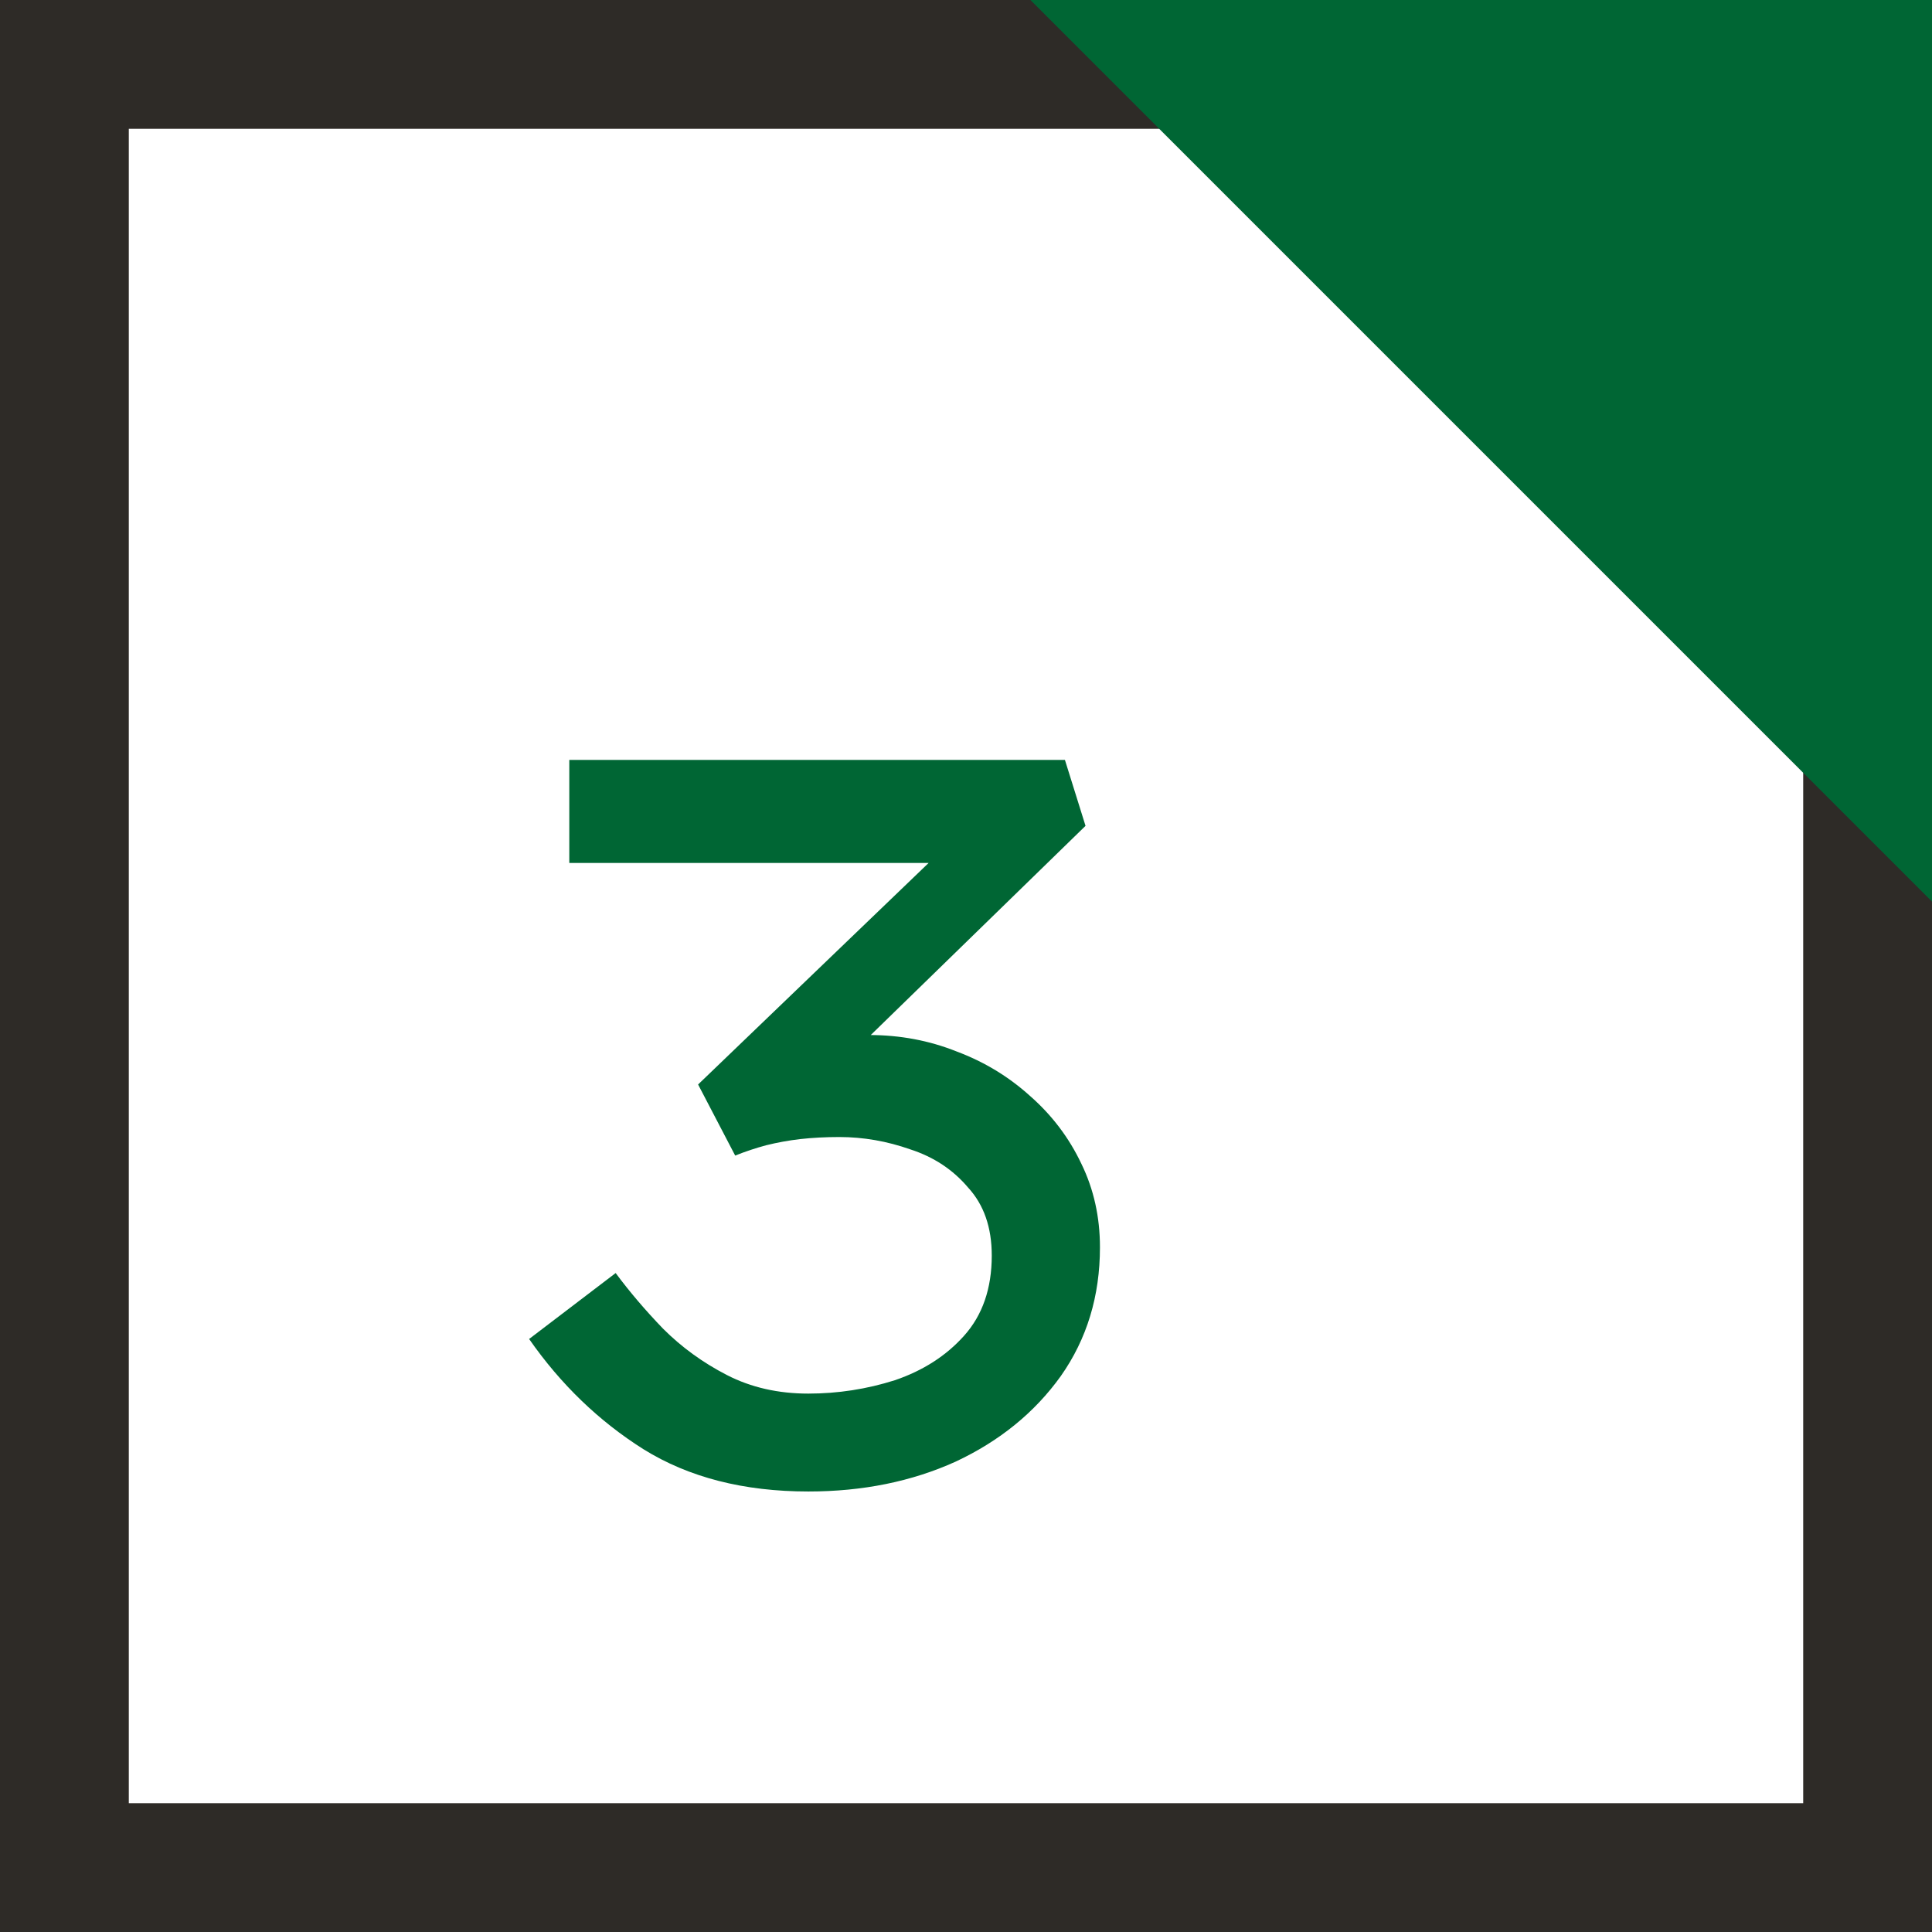 <?xml version="1.0" encoding="UTF-8"?> <svg xmlns="http://www.w3.org/2000/svg" width="120" height="120" viewBox="0 0 120 120" fill="none"> <path fill-rule="evenodd" clip-rule="evenodd" d="M112 8H8V112H112V8ZM0 0V120H120V0H0Z" fill="#2E2B27"></path> <path d="M64 0H120V56L64 0Z" fill="#006634"></path> <path d="M50.208 92.639C46.198 92.639 42.784 91.765 39.968 90.015C37.195 88.266 34.827 85.983 32.864 83.167L38.24 79.071C39.094 80.223 40.075 81.375 41.184 82.527C42.336 83.679 43.659 84.639 45.152 85.407C46.646 86.175 48.331 86.559 50.208 86.559C52.043 86.559 53.835 86.282 55.584 85.727C57.334 85.13 58.763 84.213 59.872 82.975C61.024 81.695 61.6 80.031 61.6 77.983C61.6 76.234 61.109 74.826 60.128 73.759C59.19 72.65 57.995 71.861 56.544 71.391C55.093 70.879 53.621 70.623 52.128 70.623C51.275 70.623 50.464 70.666 49.696 70.751C48.971 70.837 48.267 70.965 47.584 71.135C46.944 71.306 46.304 71.519 45.664 71.775L43.36 67.359L59.744 51.615L59.552 53.599H35.36V47.199H66.144L67.424 51.295L50.208 68.063L48.608 64.863C49.12 64.693 49.91 64.565 50.976 64.479C52.043 64.351 53.046 64.287 53.984 64.287C55.904 64.287 57.718 64.629 59.424 65.311C61.131 65.951 62.646 66.869 63.968 68.063C65.334 69.258 66.4 70.666 67.168 72.287C67.936 73.866 68.32 75.594 68.32 77.471C68.32 80.501 67.51 83.167 65.888 85.471C64.267 87.733 62.091 89.503 59.36 90.783C56.63 92.021 53.579 92.639 50.208 92.639Z" fill="#006634"></path> </svg> 